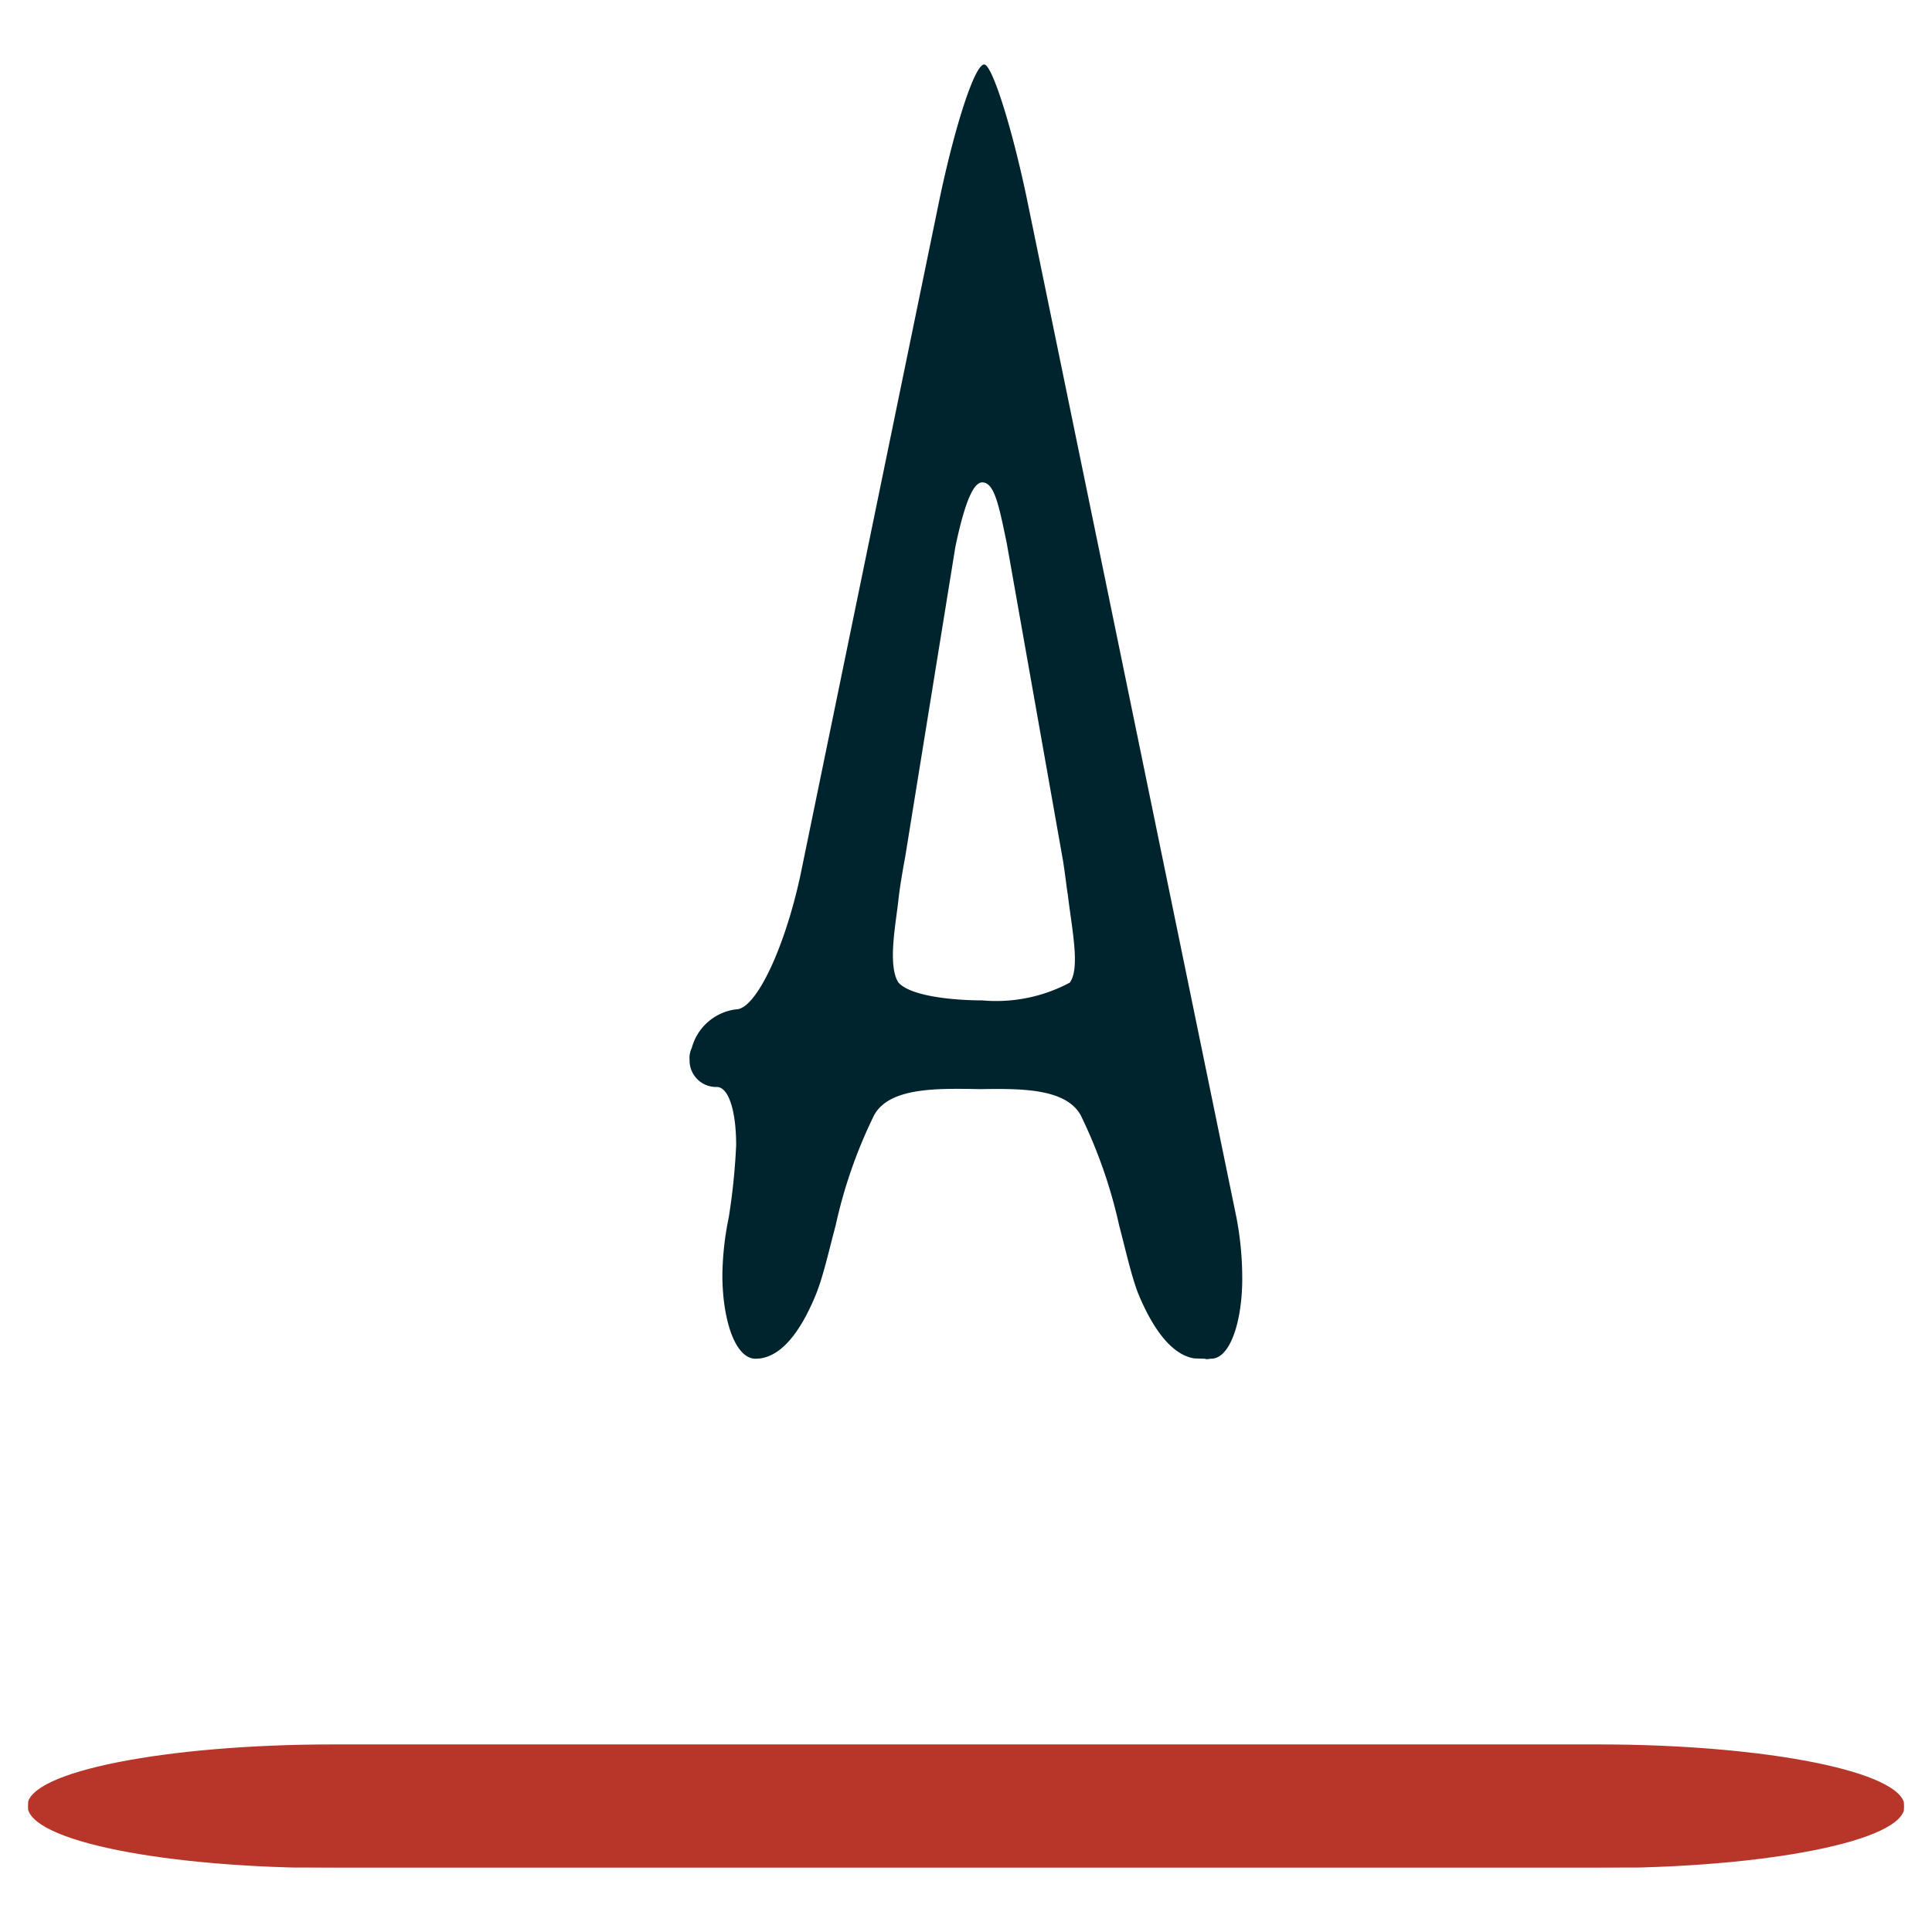<svg xmlns="http://www.w3.org/2000/svg" xmlns:xlink="http://www.w3.org/1999/xlink" width="60" height="60" viewBox="0 0 60 60">
  <defs>
    <clipPath id="clip-path">
      <rect id="Rectangle_8" data-name="Rectangle 8" width="58.253" height="55.998" fill="none"/>
    </clipPath>
    <clipPath id="clip-favicon">
      <rect width="60" height="60"/>
    </clipPath>
  </defs>
  <g id="favicon" clip-path="url(#clip-favicon)">
    <g id="Group_4" data-name="Group 4" transform="translate(0.874 2.001)">
      <g id="Group_3" data-name="Group 3" clip-path="url(#clip-path)">
        <path id="Path_23" data-name="Path 23" d="M151.054,25.74c.124,1.081.4,2.325.065,2.775a4.854,4.854,0,0,1-2.717.551c-.8,0-2.2-.109-2.6-.551-.357-.53-.069-1.908,0-2.607.05-.43.139-.932.209-1.314l1.556-9.615c.252-1.2.525-2,.832-2,.378,0,.516.695.763,1.885l1.75,9.878c.059.382.075.535.138,1m-9.541,14.443c.619-.088,1.219-.723,1.749-2.041.219-.566.387-1.329.59-2.086a15.079,15.079,0,0,1,1.2-3.436c.49-.867,1.978-.823,3.306-.8,1.258-.019,2.627-.024,3.1.8a15.311,15.311,0,0,1,1.2,3.436c.2.757.367,1.52.58,2.086.54,1.318,1.155,1.953,1.759,2.041l.323.009c.049.03.143,0,.193,0,.61,0,.967-1.209.967-2.483a10.042,10.042,0,0,0-.183-1.917L149.785,4.157C149.305,1.872,148.7,0,148.463,0c-.293,0-.9,1.873-1.383,4.158l-4.328,21.033c-.495,2.29-1.388,4.153-1.993,4.153a1.634,1.634,0,0,0-1.377,1.195.718.718,0,0,0-.07.377.824.824,0,0,0,.847.839c.357,0,.6.718.6,1.808a19.963,19.963,0,0,1-.228,2.232,9.4,9.4,0,0,0-.2,1.8c0,1.323.372,2.6,1.037,2.6Z" transform="translate(-118.771 0.001)" fill="#00242e" fill-rule="evenodd"/>
        <path id="Path_24" data-name="Path 24" d="M9.506,354.012H48.779c5.235,0,9.492.858,9.492,1.9s-4.258,1.891-9.492,1.891H9.506c-5.244,0-9.481-.85-9.481-1.913,0-1.029,4.237-1.883,9.481-1.883" transform="translate(-0.021 -301.814)" fill="#b73529" fill-rule="evenodd"/>
        <path id="Path_25" data-name="Path 25" d="M9.506,354.012H48.779c5.235,0,9.492.858,9.492,1.9s-4.258,1.891-9.492,1.891H9.506c-5.244,0-9.481-.85-9.481-1.913C.025,354.866,4.262,354.012,9.506,354.012Z" transform="translate(-0.021 -301.814)" fill="none" stroke="#b73529" stroke-miterlimit="3.864" stroke-width="0.049"/>
      </g>
    </g>
  </g>
</svg>
